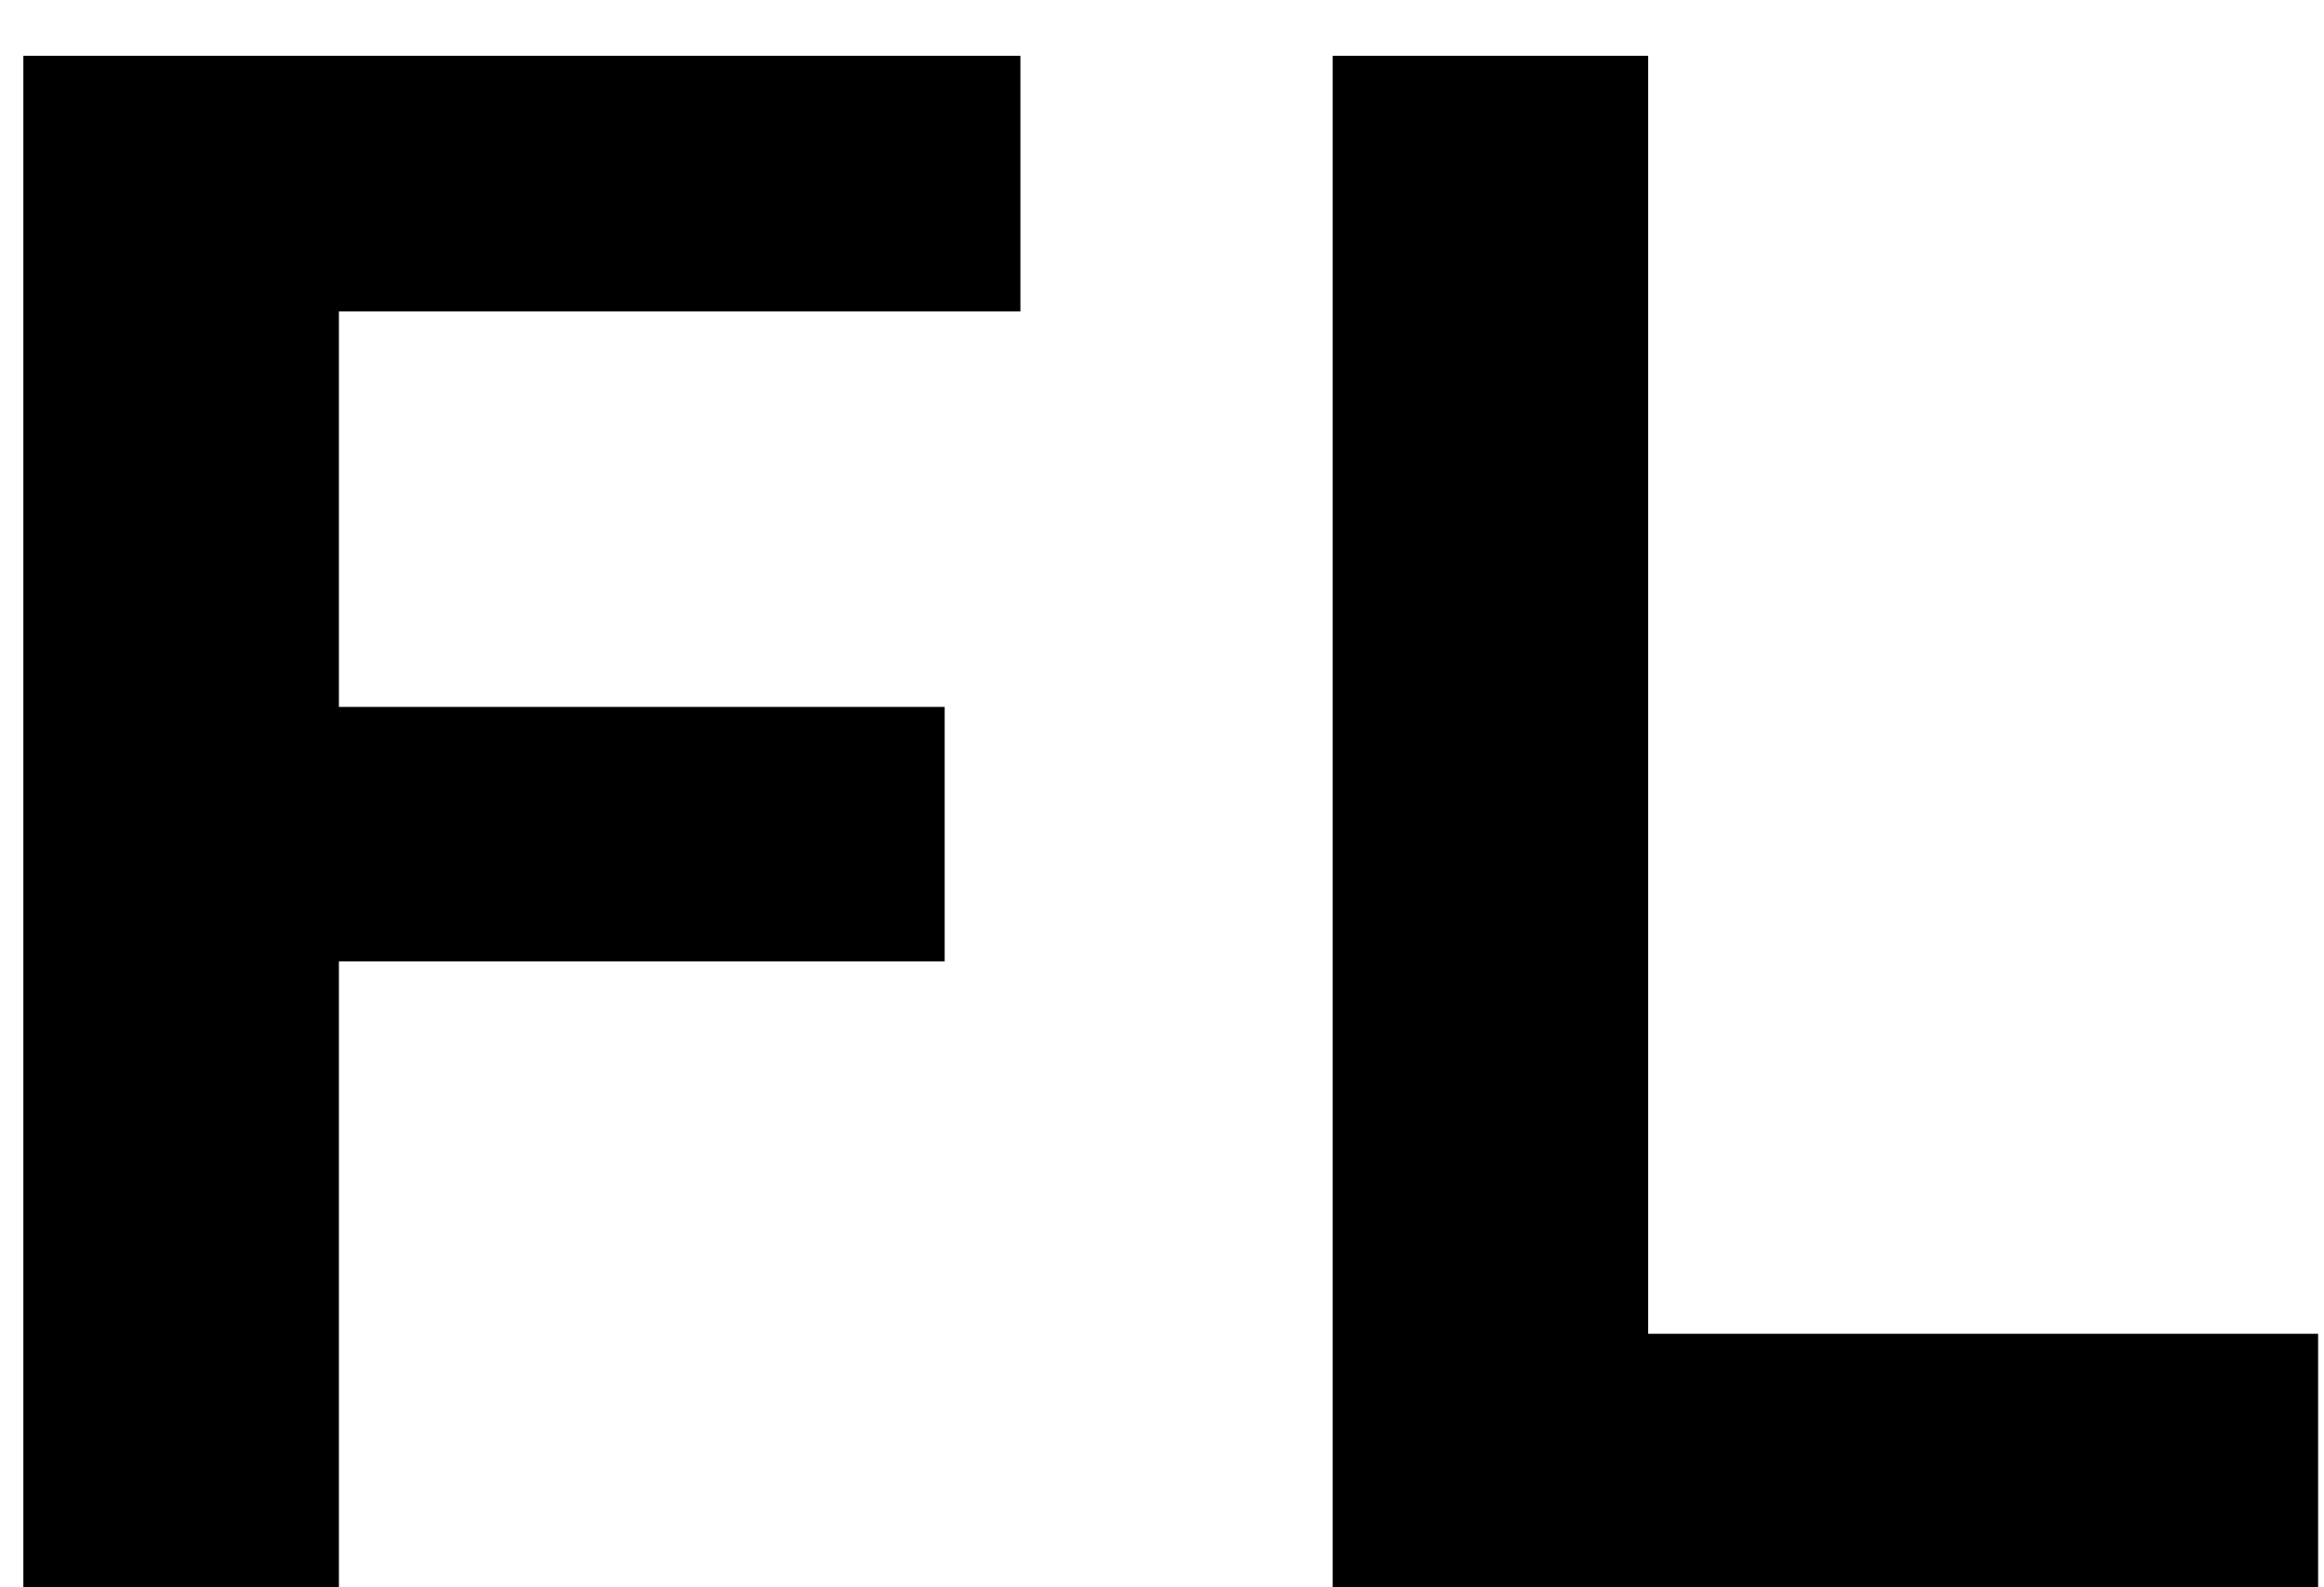 <svg width="41" height="28" viewBox="0 0 41 28" fill="none" xmlns="http://www.w3.org/2000/svg">
<path d="M16.666 16.96H5.979V28H0.412V0.984H18.002V5.493H5.979V12.47H16.666V16.96ZM29.077 23.528H40.896V28H23.511V0.984H29.077V23.528Z" fill="black"/>
</svg>
